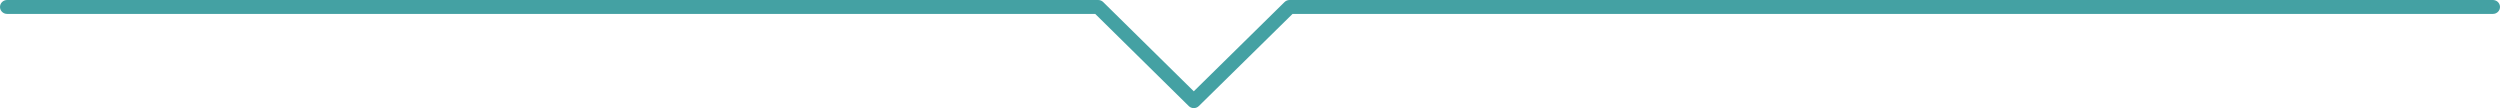 <svg width="185" height="8" viewBox="0 0 185 8" fill="none" xmlns="http://www.w3.org/2000/svg">
<path d="M184.475 0L95.43 0C95.289 0 95.157 0.054 95.058 0.151L88.34 6.756L81.636 0.152C81.537 0.054 81.405 0 81.264 0H0.525C0.235 0 0 0.23 0 0.515C0 0.799 0.235 1.03 0.525 1.03H81.046L87.968 7.848C88.067 7.946 88.199 8 88.34 8C88.48 8 88.613 7.946 88.712 7.849L95.648 1.03L184.475 1.03C184.765 1.03 185 0.799 185 0.515C185 0.23 184.765 0 184.475 0Z" fill="#44A1A3"/>
</svg>
